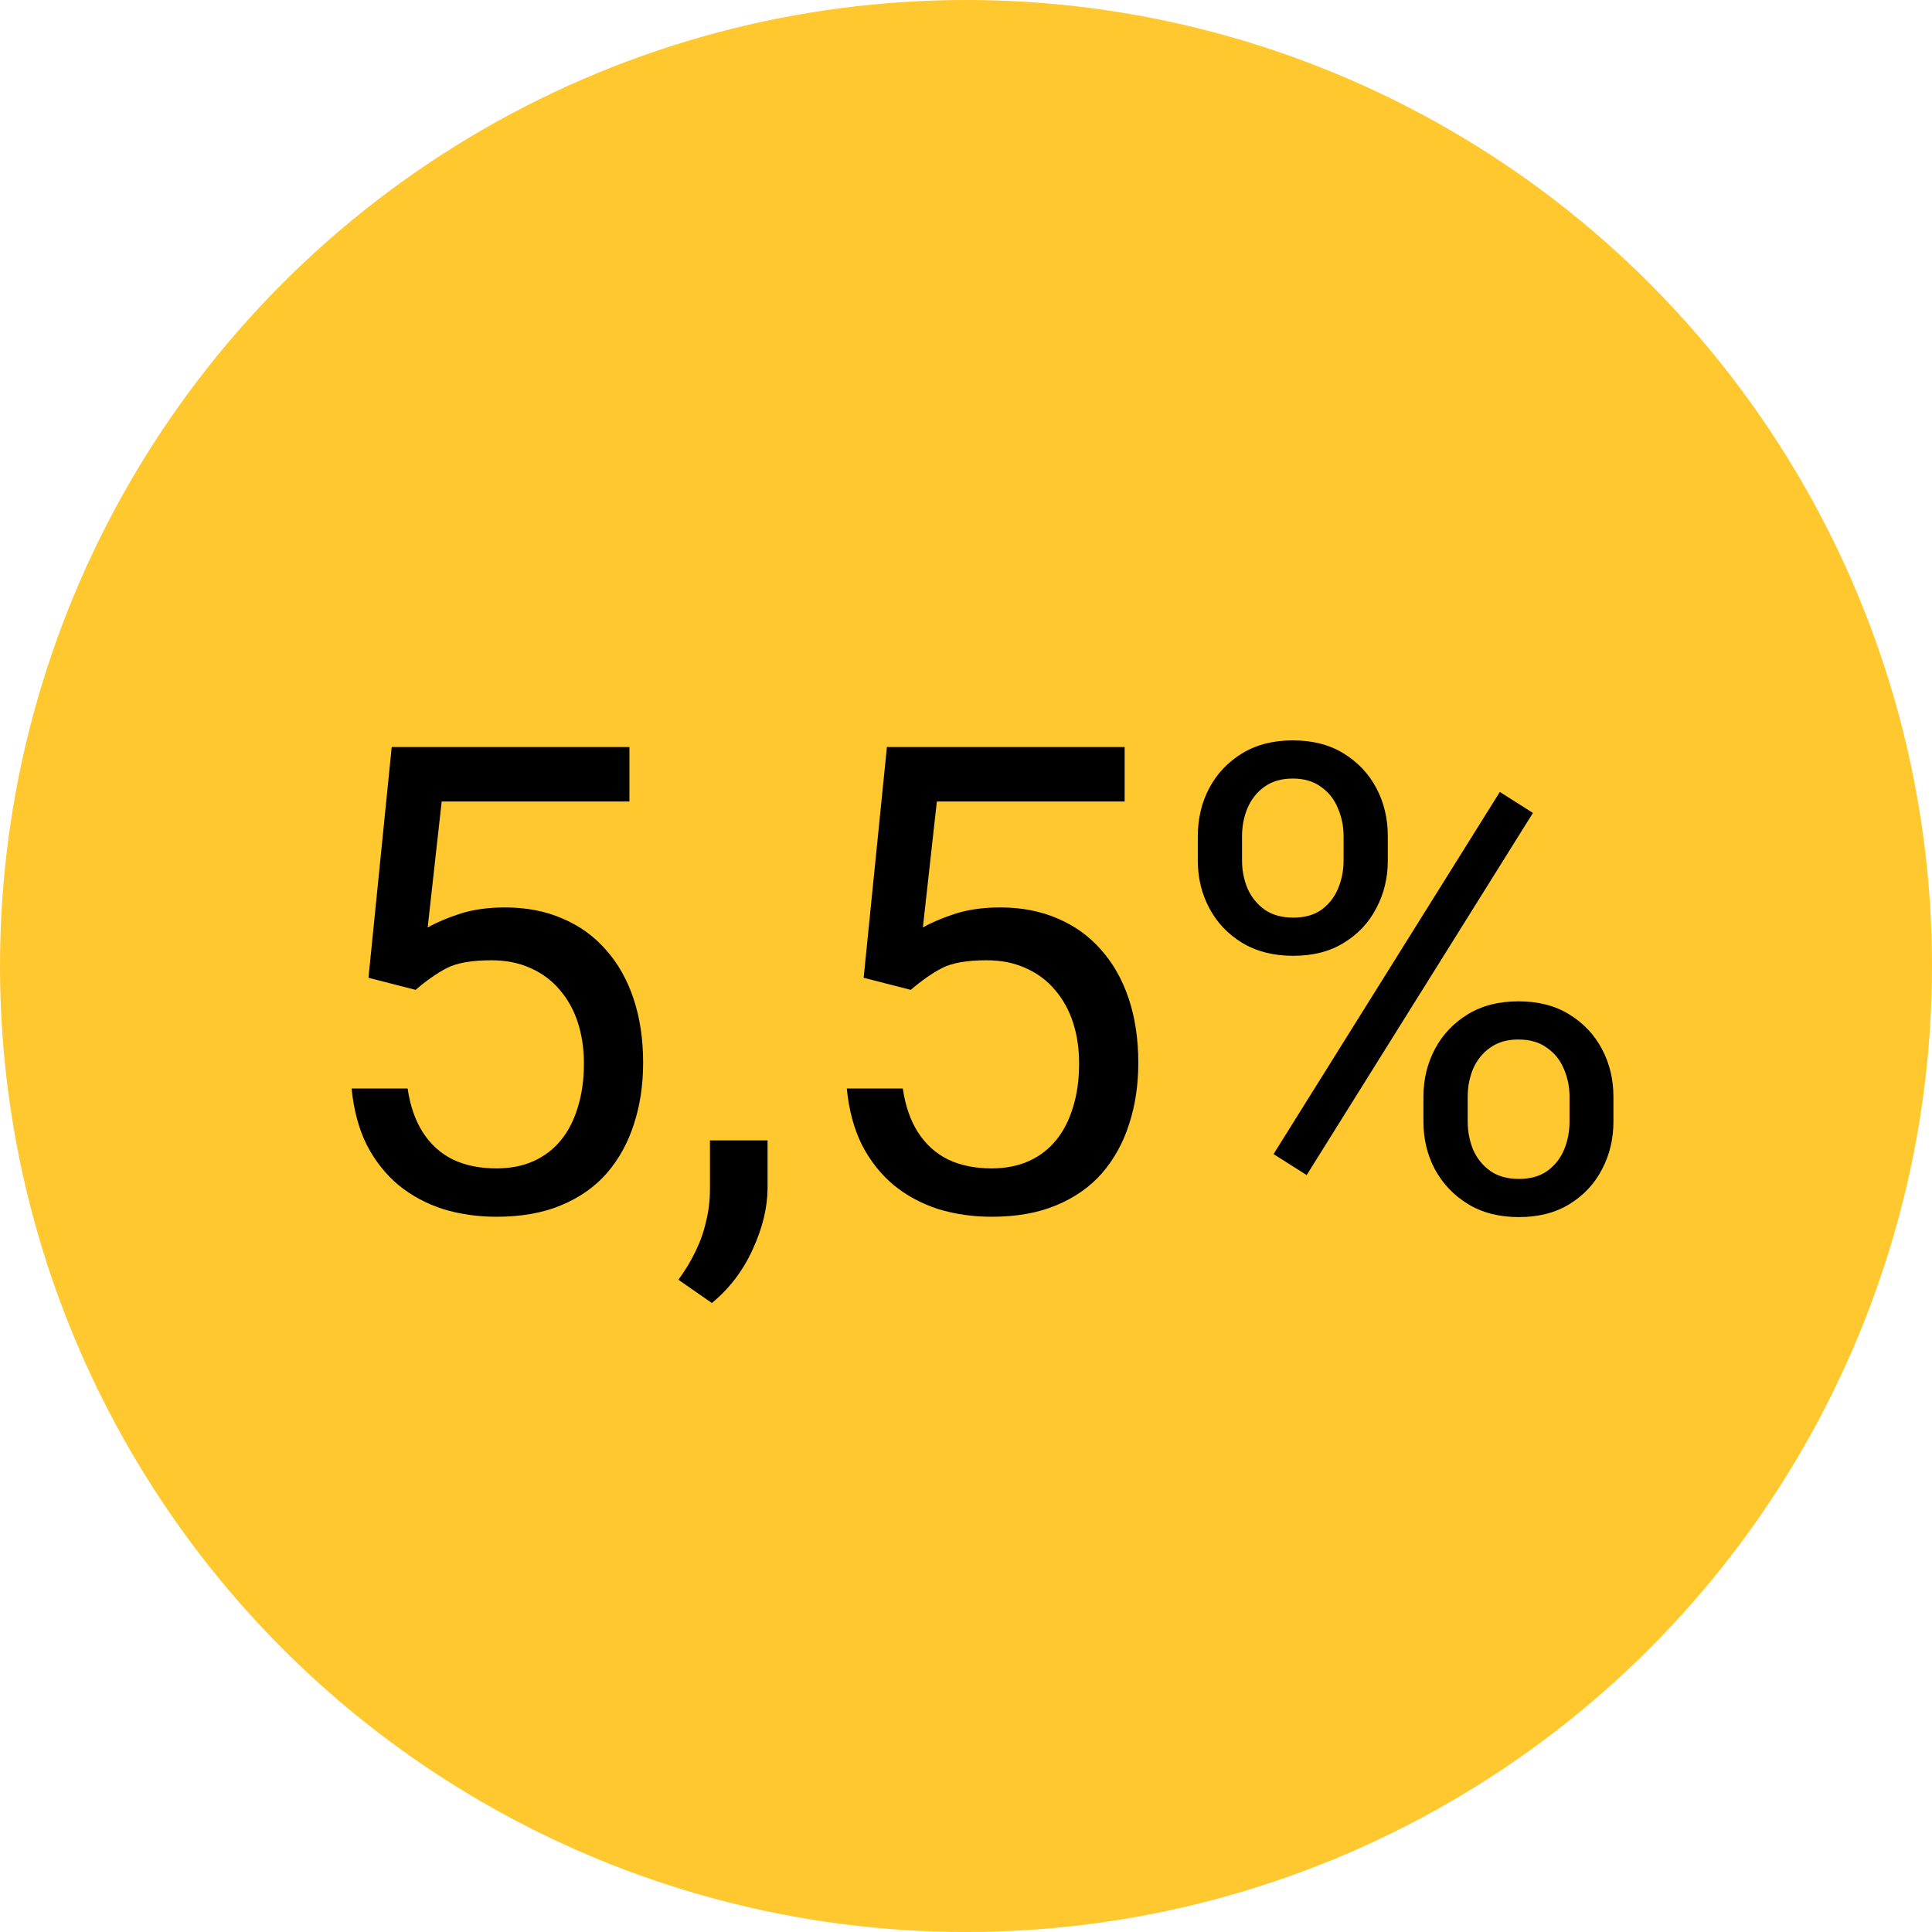 <svg width="83" height="83" viewBox="0 0 83 83" fill="none" xmlns="http://www.w3.org/2000/svg">
<circle cx="41.5" cy="41.5" r="41.5" fill="#FFC82E"/>
<path d="M17.854 42.525L15.83 42.006L16.828 32.094H27.041V34.432H18.975L18.373 39.846C18.738 39.636 19.198 39.44 19.754 39.258C20.319 39.075 20.966 38.984 21.695 38.984C22.616 38.984 23.441 39.144 24.17 39.463C24.899 39.773 25.519 40.219 26.029 40.803C26.549 41.386 26.945 42.088 27.219 42.908C27.492 43.728 27.629 44.645 27.629 45.656C27.629 46.613 27.497 47.493 27.232 48.295C26.977 49.097 26.59 49.799 26.07 50.4C25.551 50.993 24.895 51.453 24.102 51.781C23.318 52.109 22.393 52.273 21.326 52.273C20.524 52.273 19.763 52.164 19.043 51.945C18.332 51.717 17.694 51.376 17.129 50.92C16.573 50.455 16.117 49.881 15.762 49.197C15.415 48.505 15.197 47.693 15.105 46.764H17.512C17.621 47.511 17.84 48.14 18.168 48.65C18.496 49.161 18.924 49.548 19.453 49.812C19.991 50.068 20.615 50.195 21.326 50.195C21.928 50.195 22.461 50.09 22.926 49.881C23.391 49.671 23.783 49.37 24.102 48.978C24.421 48.587 24.662 48.113 24.826 47.557C24.999 47.001 25.086 46.376 25.086 45.684C25.086 45.055 24.999 44.471 24.826 43.934C24.653 43.396 24.393 42.926 24.047 42.525C23.71 42.124 23.295 41.815 22.803 41.596C22.311 41.368 21.745 41.254 21.107 41.254C20.26 41.254 19.617 41.368 19.18 41.596C18.751 41.824 18.309 42.133 17.854 42.525ZM32.975 48.992V51.029C32.975 51.859 32.765 52.734 32.346 53.654C31.926 54.584 31.338 55.359 30.582 55.978L29.146 54.98C29.438 54.579 29.684 54.169 29.885 53.75C30.085 53.34 30.236 52.911 30.336 52.465C30.445 52.027 30.5 51.562 30.5 51.07V48.992H32.975ZM39.127 42.525L37.103 42.006L38.102 32.094H48.315V34.432H40.248L39.647 39.846C40.011 39.636 40.471 39.44 41.027 39.258C41.592 39.075 42.24 38.984 42.969 38.984C43.889 38.984 44.714 39.144 45.443 39.463C46.172 39.773 46.792 40.219 47.303 40.803C47.822 41.386 48.219 42.088 48.492 42.908C48.766 43.728 48.902 44.645 48.902 45.656C48.902 46.613 48.77 47.493 48.506 48.295C48.251 49.097 47.863 49.799 47.344 50.4C46.824 50.993 46.168 51.453 45.375 51.781C44.591 52.109 43.666 52.273 42.6 52.273C41.797 52.273 41.036 52.164 40.316 51.945C39.605 51.717 38.967 51.376 38.402 50.92C37.846 50.455 37.391 49.881 37.035 49.197C36.689 48.505 36.47 47.693 36.379 46.764H38.785C38.895 47.511 39.113 48.14 39.441 48.65C39.77 49.161 40.198 49.548 40.727 49.812C41.264 50.068 41.889 50.195 42.6 50.195C43.201 50.195 43.734 50.09 44.199 49.881C44.664 49.671 45.056 49.37 45.375 48.978C45.694 48.587 45.935 48.113 46.1 47.557C46.273 47.001 46.359 46.376 46.359 45.684C46.359 45.055 46.273 44.471 46.1 43.934C45.926 43.396 45.667 42.926 45.32 42.525C44.983 42.124 44.568 41.815 44.076 41.596C43.584 41.368 43.019 41.254 42.381 41.254C41.533 41.254 40.891 41.368 40.453 41.596C40.025 41.824 39.583 42.133 39.127 42.525ZM51.459 36.975V35.922C51.459 35.165 51.623 34.477 51.951 33.857C52.279 33.238 52.749 32.741 53.359 32.367C53.97 31.994 54.695 31.807 55.533 31.807C56.39 31.807 57.119 31.994 57.721 32.367C58.331 32.741 58.801 33.238 59.129 33.857C59.457 34.477 59.621 35.165 59.621 35.922V36.975C59.621 37.713 59.457 38.392 59.129 39.012C58.81 39.632 58.345 40.128 57.734 40.502C57.133 40.876 56.408 41.062 55.56 41.062C54.713 41.062 53.979 40.876 53.359 40.502C52.749 40.128 52.279 39.632 51.951 39.012C51.623 38.392 51.459 37.713 51.459 36.975ZM53.359 35.922V36.975C53.359 37.394 53.437 37.79 53.592 38.164C53.756 38.538 54.002 38.843 54.33 39.08C54.658 39.308 55.068 39.422 55.56 39.422C56.053 39.422 56.458 39.308 56.777 39.08C57.096 38.843 57.333 38.538 57.488 38.164C57.643 37.79 57.721 37.394 57.721 36.975V35.922C57.721 35.493 57.639 35.092 57.475 34.719C57.32 34.336 57.078 34.031 56.75 33.803C56.431 33.566 56.025 33.447 55.533 33.447C55.05 33.447 54.645 33.566 54.316 33.803C53.997 34.031 53.756 34.336 53.592 34.719C53.437 35.092 53.359 35.493 53.359 35.922ZM61.152 48.185V47.119C61.152 46.372 61.316 45.688 61.645 45.068C61.973 44.449 62.442 43.952 63.053 43.578C63.663 43.204 64.388 43.018 65.227 43.018C66.083 43.018 66.812 43.204 67.414 43.578C68.025 43.952 68.494 44.449 68.822 45.068C69.15 45.688 69.314 46.372 69.314 47.119V48.185C69.314 48.933 69.15 49.617 68.822 50.236C68.503 50.856 68.038 51.353 67.428 51.727C66.826 52.1 66.102 52.287 65.254 52.287C64.406 52.287 63.677 52.1 63.066 51.727C62.456 51.353 61.982 50.856 61.645 50.236C61.316 49.617 61.152 48.933 61.152 48.185ZM63.053 47.119V48.185C63.053 48.605 63.13 49.006 63.285 49.389C63.449 49.762 63.695 50.068 64.023 50.305C64.352 50.533 64.762 50.647 65.254 50.647C65.746 50.647 66.152 50.533 66.471 50.305C66.799 50.068 67.04 49.762 67.195 49.389C67.35 49.015 67.428 48.614 67.428 48.185V47.119C67.428 46.691 67.346 46.29 67.182 45.916C67.027 45.542 66.785 45.242 66.457 45.014C66.138 44.777 65.728 44.658 65.227 44.658C64.743 44.658 64.338 44.777 64.01 45.014C63.691 45.242 63.449 45.542 63.285 45.916C63.13 46.29 63.053 46.691 63.053 47.119ZM65.856 34.924L56.135 50.482L54.713 49.58L64.434 34.022L65.856 34.924Z" fill="black"/>
</svg>

